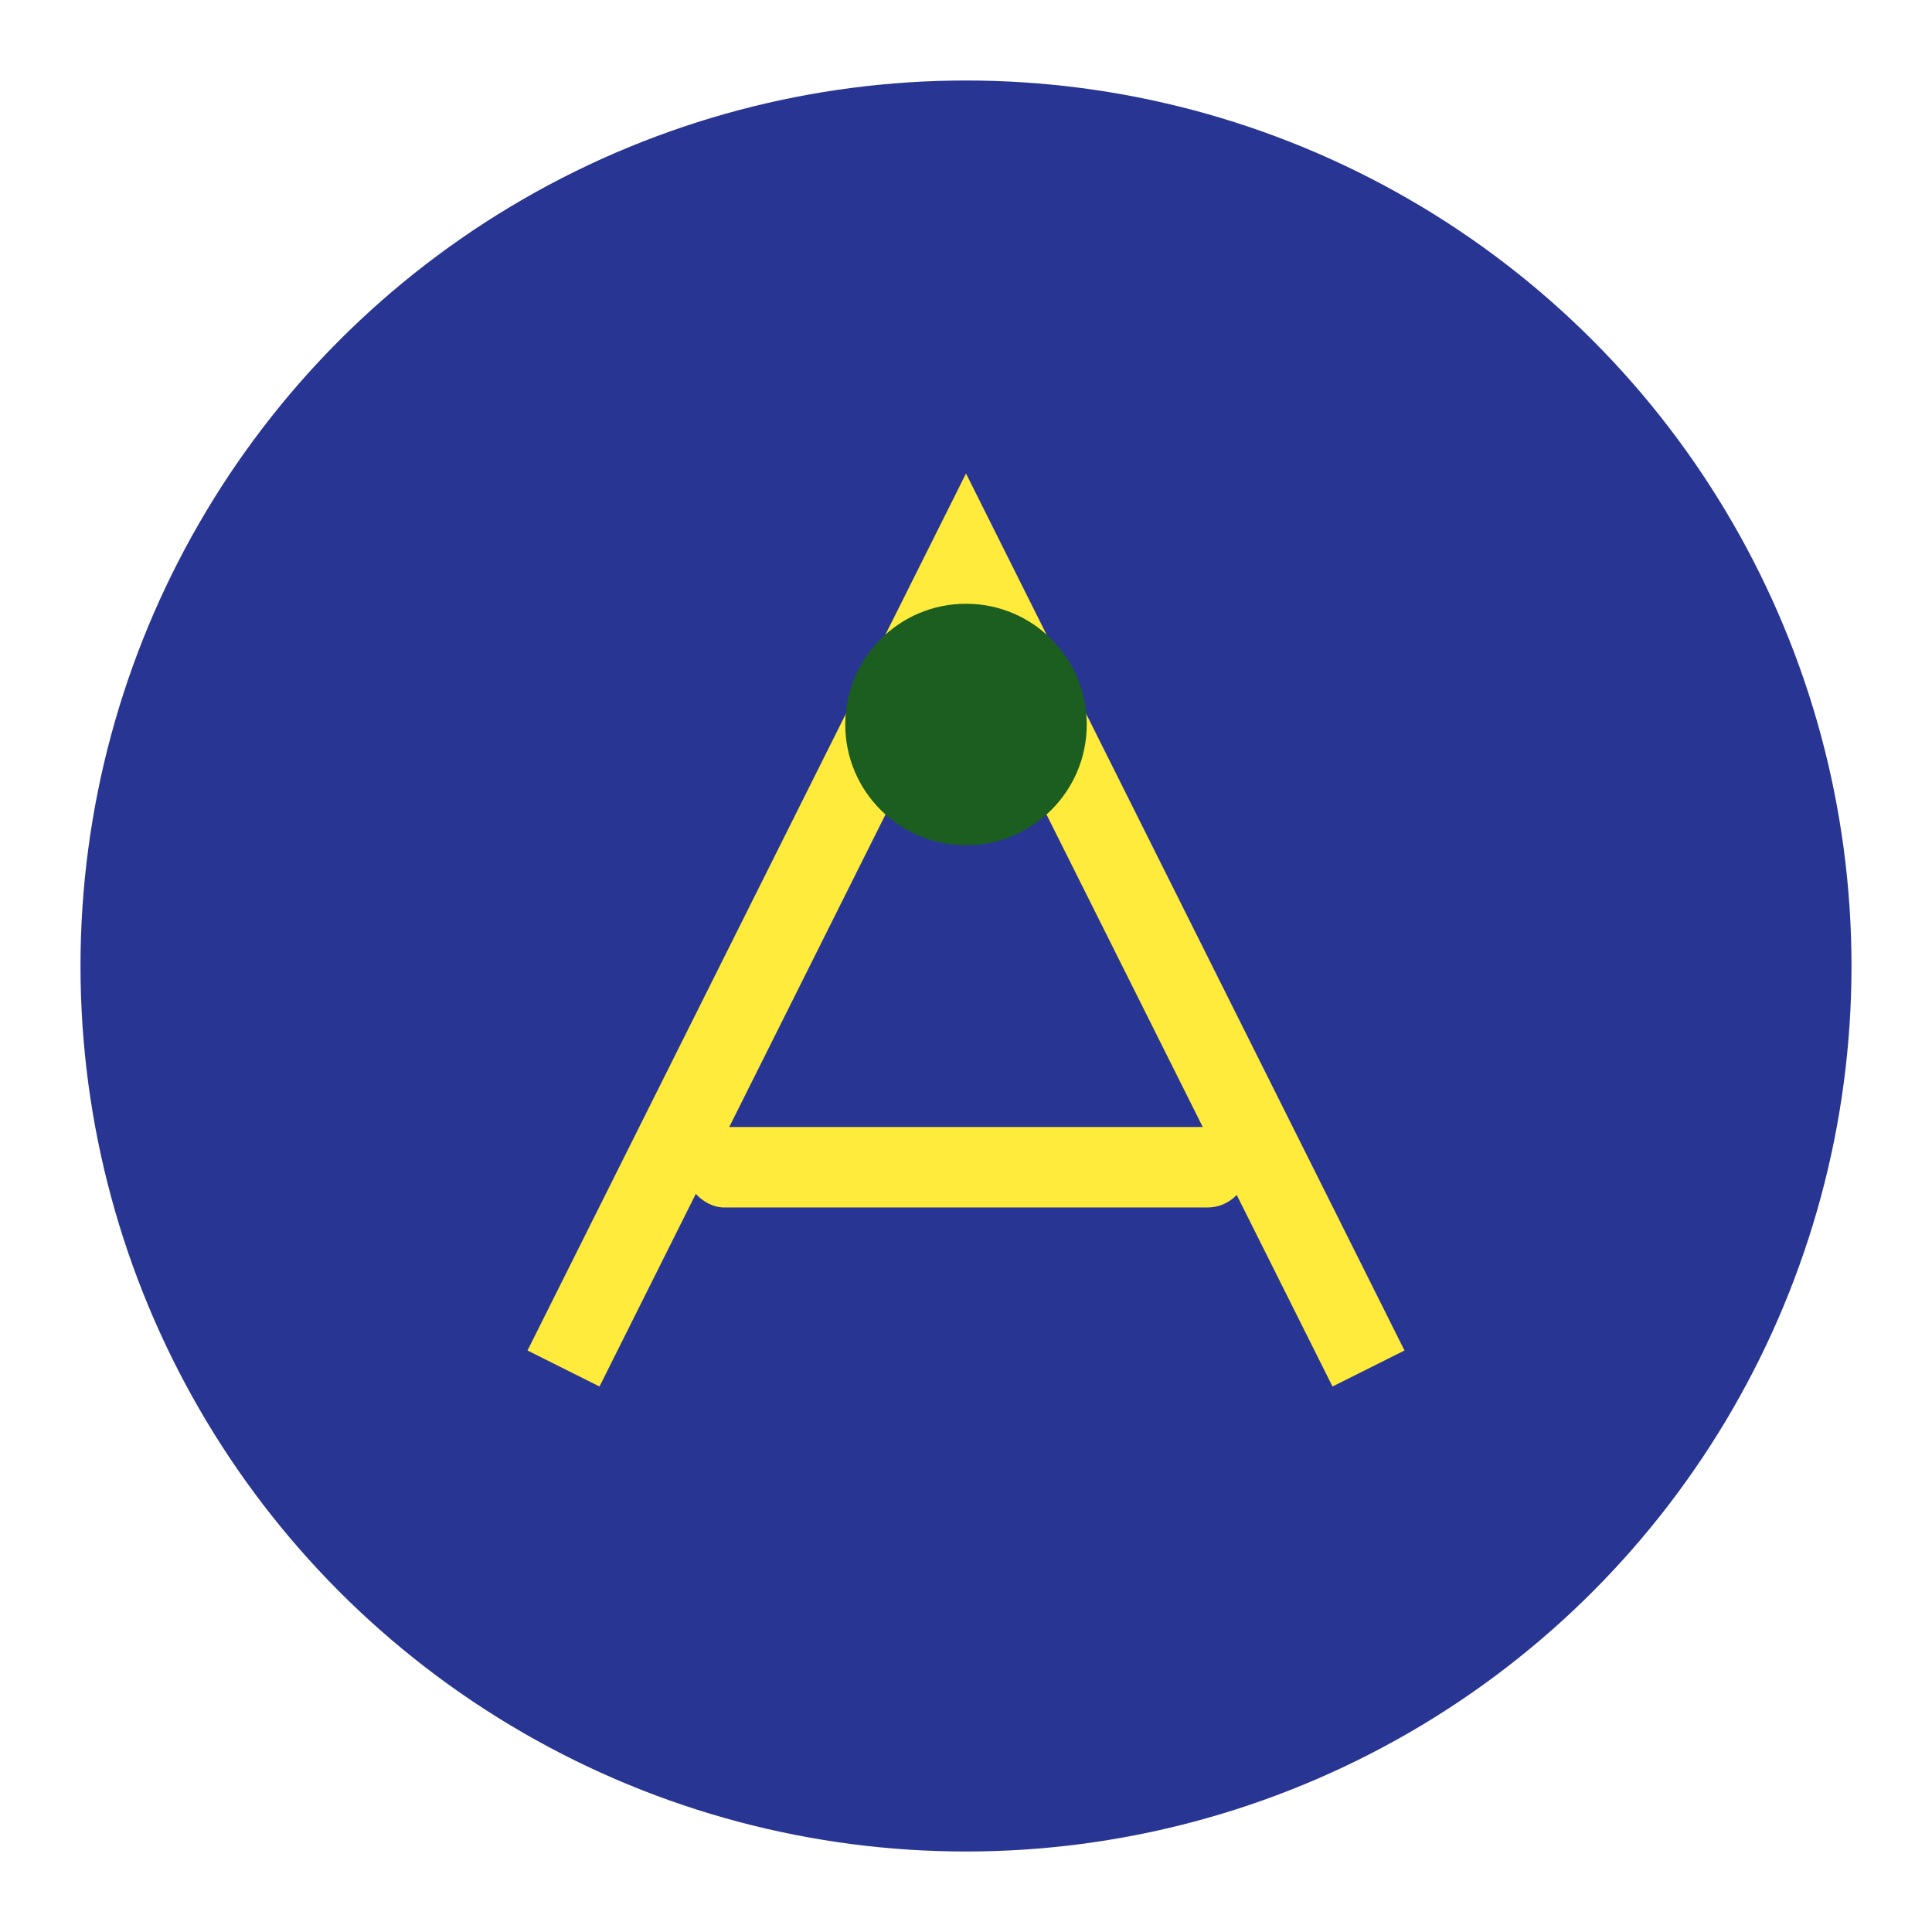 <?xml version="1.0" encoding="UTF-8"?>
<svg xmlns="http://www.w3.org/2000/svg" width="48" height="48" viewBox="0 0 48 48"><circle cx="24" cy="24" r="22" fill="#283593"/><path d="M14 34l10-20 10 20" stroke="#FFEB3B" stroke-width="2" fill="none"/><circle cx="24" cy="18" r="3" fill="#1B5E20"/><rect x="17" y="28" width="14" height="2" rx="1" fill="#FFEB3B"/></svg>